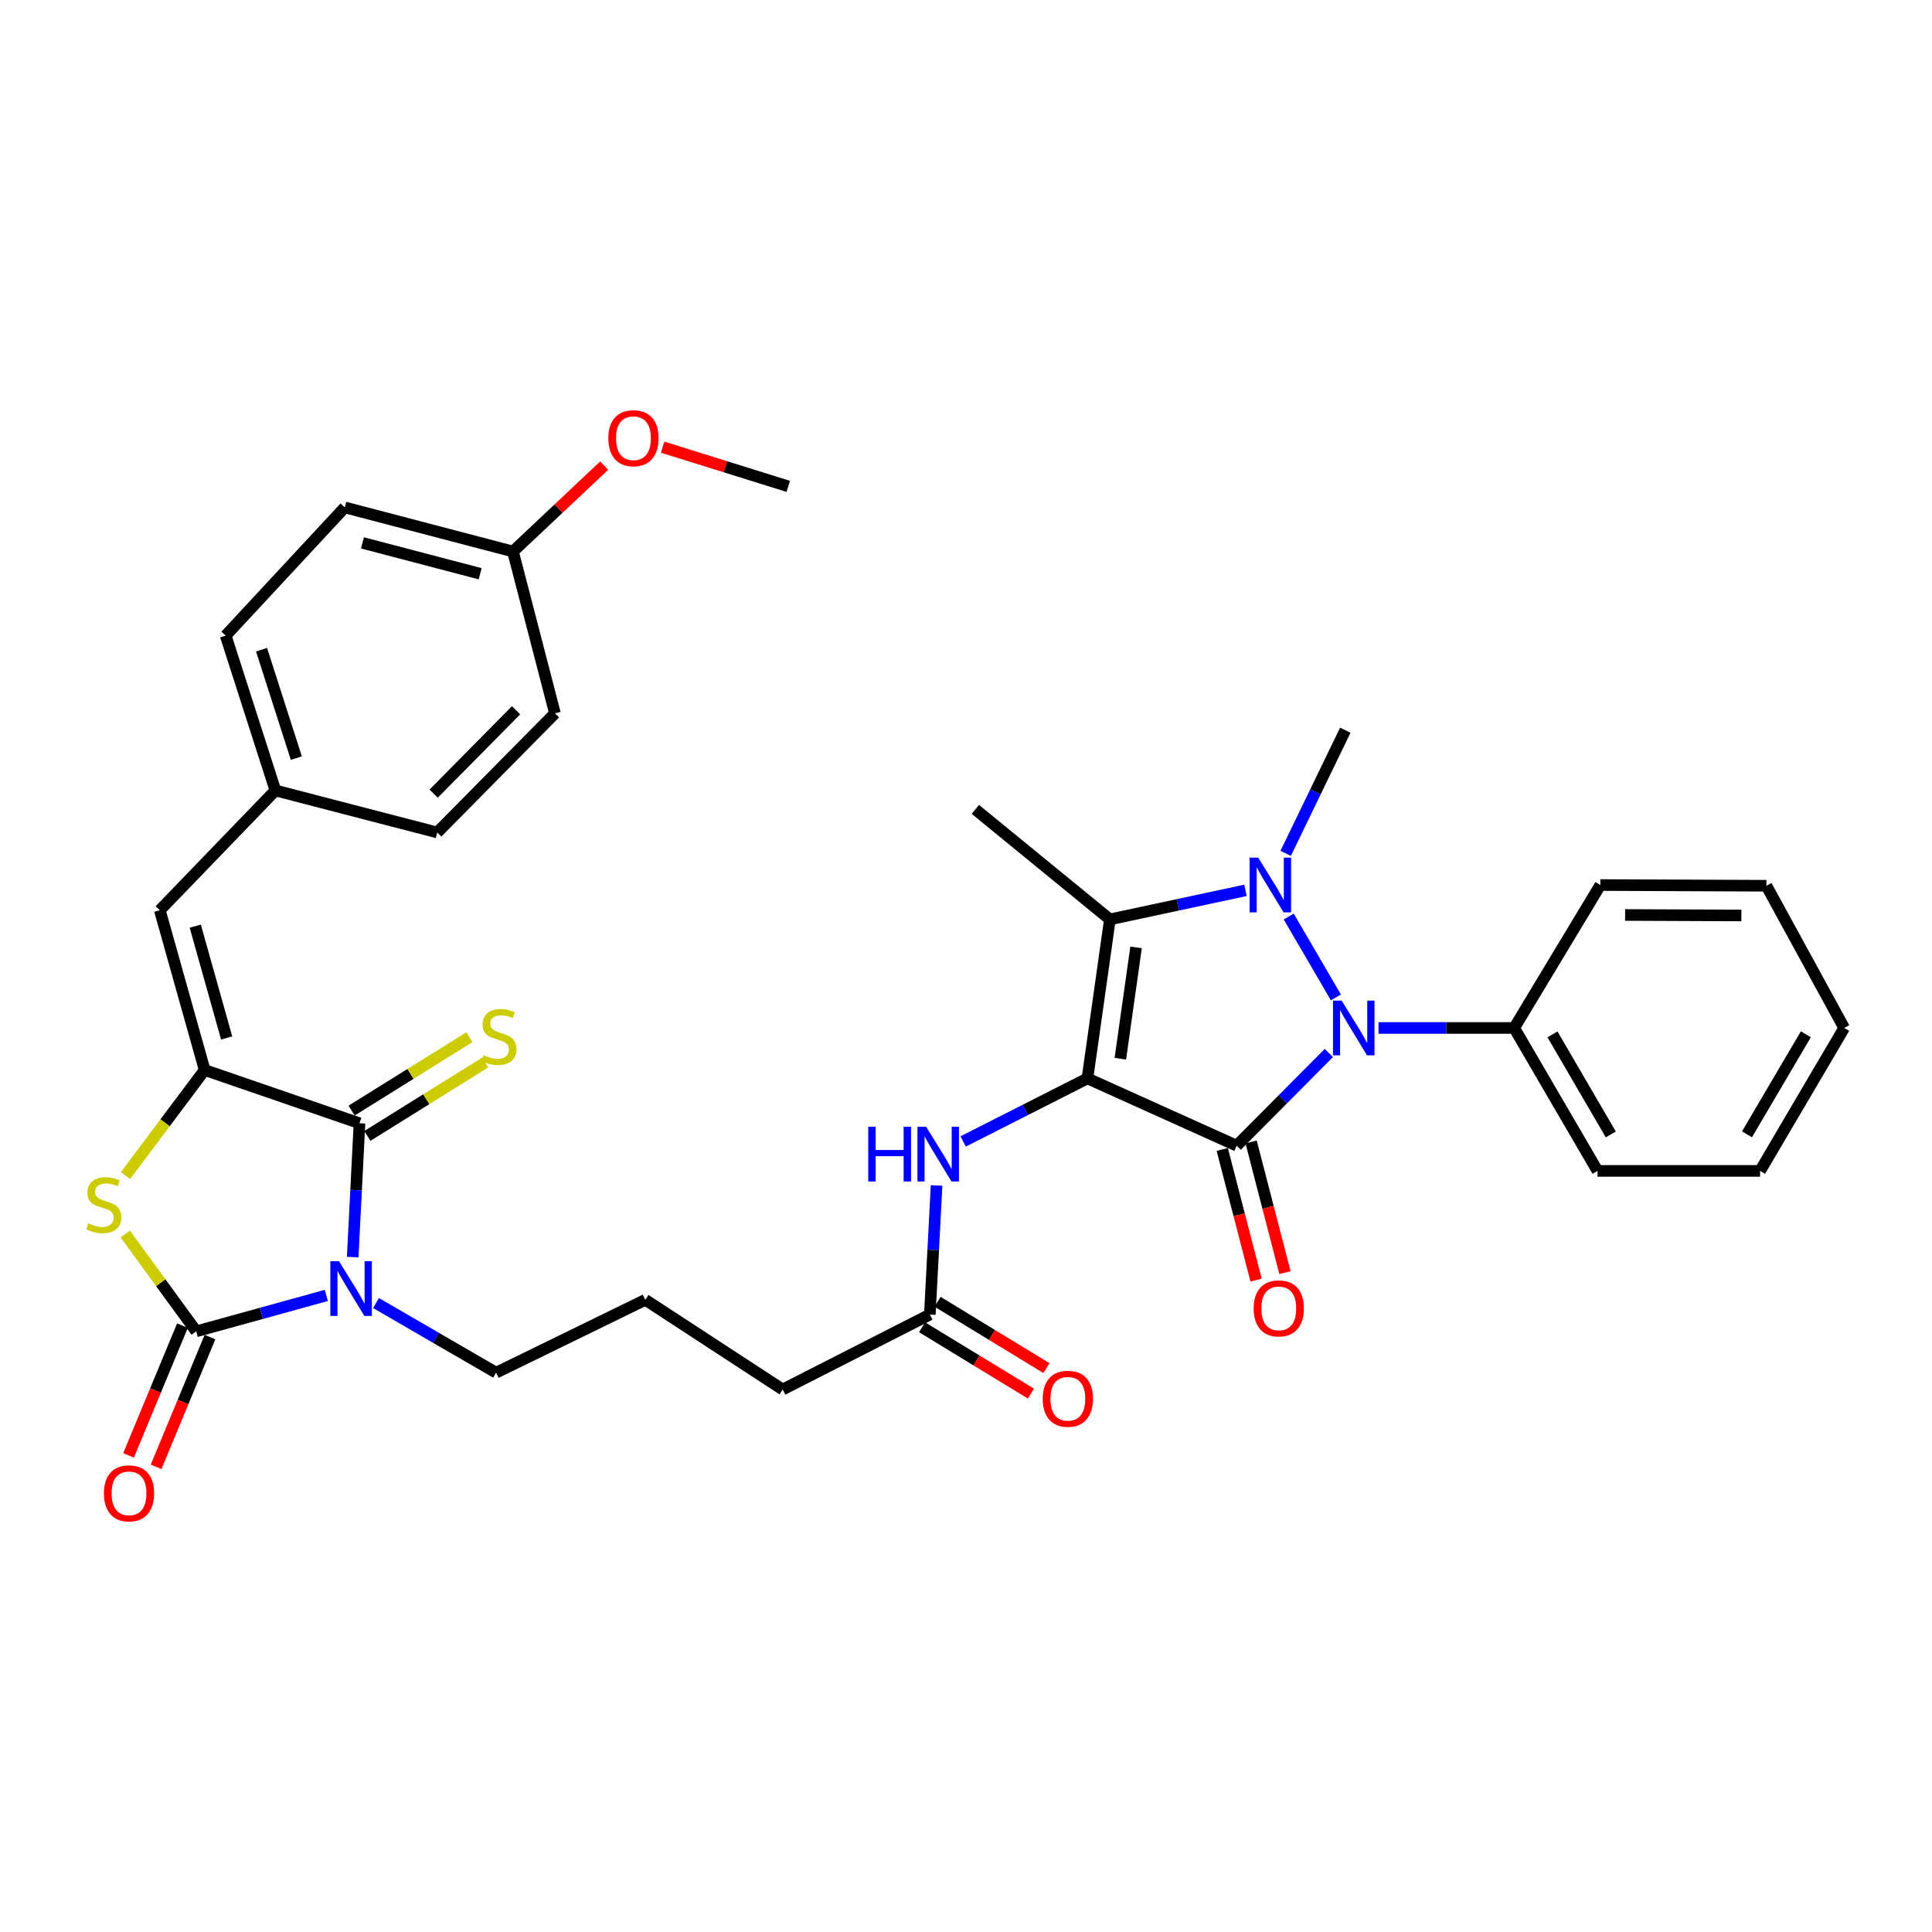 <?xml version='1.0' encoding='iso-8859-1'?>
<svg version='1.1' baseProfile='full'
              xmlns='http://www.w3.org/2000/svg'
                      xmlns:rdkit='http://www.rdkit.org/xml'
                      xmlns:xlink='http://www.w3.org/1999/xlink'
                  xml:space='preserve'
width='1000px' height='1000px' viewBox='0 0 1000 1000'>
<!-- END OF HEADER -->
<rect style='opacity:1.0;fill:#FFFFFF;stroke:none' width='1000' height='1000' x='0' y='0'> </rect>
<path class='bond-0' d='M 562.861,558.183 L 640.107,593.01' style='fill:none;fill-rule:evenodd;stroke:#000000;stroke-width:6px;stroke-linecap:butt;stroke-linejoin:miter;stroke-opacity:1' />
<path class='bond-4' d='M 562.861,558.183 L 574.476,475.876' style='fill:none;fill-rule:evenodd;stroke:#000000;stroke-width:6px;stroke-linecap:butt;stroke-linejoin:miter;stroke-opacity:1' />
<path class='bond-4' d='M 579.892,547.994 L 588.023,490.379' style='fill:none;fill-rule:evenodd;stroke:#000000;stroke-width:6px;stroke-linecap:butt;stroke-linejoin:miter;stroke-opacity:1' />
<path class='bond-9' d='M 562.861,558.183 L 530.691,574.498' style='fill:none;fill-rule:evenodd;stroke:#000000;stroke-width:6px;stroke-linecap:butt;stroke-linejoin:miter;stroke-opacity:1' />
<path class='bond-9' d='M 530.691,574.498 L 498.521,590.814' style='fill:none;fill-rule:evenodd;stroke:#0000FF;stroke-width:6px;stroke-linecap:butt;stroke-linejoin:miter;stroke-opacity:1' />
<path class='bond-2' d='M 640.107,593.01 L 663.956,569.022' style='fill:none;fill-rule:evenodd;stroke:#000000;stroke-width:6px;stroke-linecap:butt;stroke-linejoin:miter;stroke-opacity:1' />
<path class='bond-2' d='M 663.956,569.022 L 687.806,545.034' style='fill:none;fill-rule:evenodd;stroke:#0000FF;stroke-width:6px;stroke-linecap:butt;stroke-linejoin:miter;stroke-opacity:1' />
<path class='bond-11' d='M 632.633,594.945 L 641.388,628.761' style='fill:none;fill-rule:evenodd;stroke:#000000;stroke-width:6px;stroke-linecap:butt;stroke-linejoin:miter;stroke-opacity:1' />
<path class='bond-11' d='M 641.388,628.761 L 650.143,662.577' style='fill:none;fill-rule:evenodd;stroke:#FF0000;stroke-width:6px;stroke-linecap:butt;stroke-linejoin:miter;stroke-opacity:1' />
<path class='bond-11' d='M 647.581,591.075 L 656.336,624.891' style='fill:none;fill-rule:evenodd;stroke:#000000;stroke-width:6px;stroke-linecap:butt;stroke-linejoin:miter;stroke-opacity:1' />
<path class='bond-11' d='M 656.336,624.891 L 665.091,658.708' style='fill:none;fill-rule:evenodd;stroke:#FF0000;stroke-width:6px;stroke-linecap:butt;stroke-linejoin:miter;stroke-opacity:1' />
<path class='bond-1' d='M 644.657,460.848 L 609.567,468.362' style='fill:none;fill-rule:evenodd;stroke:#0000FF;stroke-width:6px;stroke-linecap:butt;stroke-linejoin:miter;stroke-opacity:1' />
<path class='bond-1' d='M 609.567,468.362 L 574.476,475.876' style='fill:none;fill-rule:evenodd;stroke:#000000;stroke-width:6px;stroke-linecap:butt;stroke-linejoin:miter;stroke-opacity:1' />
<path class='bond-19' d='M 665.455,441.707 L 680.891,409.828' style='fill:none;fill-rule:evenodd;stroke:#0000FF;stroke-width:6px;stroke-linecap:butt;stroke-linejoin:miter;stroke-opacity:1' />
<path class='bond-19' d='M 680.891,409.828 L 696.328,377.948' style='fill:none;fill-rule:evenodd;stroke:#000000;stroke-width:6px;stroke-linecap:butt;stroke-linejoin:miter;stroke-opacity:1' />
<path class='bond-35' d='M 667.034,474.395 L 691.456,516.241' style='fill:none;fill-rule:evenodd;stroke:#0000FF;stroke-width:6px;stroke-linecap:butt;stroke-linejoin:miter;stroke-opacity:1' />
<path class='bond-14' d='M 713.51,532.071 L 748.624,532.071' style='fill:none;fill-rule:evenodd;stroke:#0000FF;stroke-width:6px;stroke-linecap:butt;stroke-linejoin:miter;stroke-opacity:1' />
<path class='bond-14' d='M 748.624,532.071 L 783.738,532.071' style='fill:none;fill-rule:evenodd;stroke:#000000;stroke-width:6px;stroke-linecap:butt;stroke-linejoin:miter;stroke-opacity:1' />
<path class='bond-3' d='M 194.637,674.456 L 225.707,692.476' style='fill:none;fill-rule:evenodd;stroke:#0000FF;stroke-width:6px;stroke-linecap:butt;stroke-linejoin:miter;stroke-opacity:1' />
<path class='bond-3' d='M 225.707,692.476 L 256.778,710.495' style='fill:none;fill-rule:evenodd;stroke:#000000;stroke-width:6px;stroke-linecap:butt;stroke-linejoin:miter;stroke-opacity:1' />
<path class='bond-5' d='M 168.909,670.509 L 135.237,679.805' style='fill:none;fill-rule:evenodd;stroke:#0000FF;stroke-width:6px;stroke-linecap:butt;stroke-linejoin:miter;stroke-opacity:1' />
<path class='bond-5' d='M 135.237,679.805 L 101.566,689.101' style='fill:none;fill-rule:evenodd;stroke:#000000;stroke-width:6px;stroke-linecap:butt;stroke-linejoin:miter;stroke-opacity:1' />
<path class='bond-6' d='M 182.555,650.668 L 184.312,616.031' style='fill:none;fill-rule:evenodd;stroke:#0000FF;stroke-width:6px;stroke-linecap:butt;stroke-linejoin:miter;stroke-opacity:1' />
<path class='bond-6' d='M 184.312,616.031 L 186.068,581.395' style='fill:none;fill-rule:evenodd;stroke:#000000;stroke-width:6px;stroke-linecap:butt;stroke-linejoin:miter;stroke-opacity:1' />
<path class='bond-20' d='M 574.476,475.876 L 504.847,418.934' style='fill:none;fill-rule:evenodd;stroke:#000000;stroke-width:6px;stroke-linecap:butt;stroke-linejoin:miter;stroke-opacity:1' />
<path class='bond-8' d='M 101.566,689.101 L 83.192,663.904' style='fill:none;fill-rule:evenodd;stroke:#000000;stroke-width:6px;stroke-linecap:butt;stroke-linejoin:miter;stroke-opacity:1' />
<path class='bond-8' d='M 83.192,663.904 L 64.819,638.707' style='fill:none;fill-rule:evenodd;stroke:#CCCC00;stroke-width:6px;stroke-linecap:butt;stroke-linejoin:miter;stroke-opacity:1' />
<path class='bond-15' d='M 94.436,686.14 L 80.484,719.729' style='fill:none;fill-rule:evenodd;stroke:#000000;stroke-width:6px;stroke-linecap:butt;stroke-linejoin:miter;stroke-opacity:1' />
<path class='bond-15' d='M 80.484,719.729 L 66.533,753.317' style='fill:none;fill-rule:evenodd;stroke:#FF0000;stroke-width:6px;stroke-linecap:butt;stroke-linejoin:miter;stroke-opacity:1' />
<path class='bond-15' d='M 108.695,692.063 L 94.744,725.652' style='fill:none;fill-rule:evenodd;stroke:#000000;stroke-width:6px;stroke-linecap:butt;stroke-linejoin:miter;stroke-opacity:1' />
<path class='bond-15' d='M 94.744,725.652 L 80.792,759.24' style='fill:none;fill-rule:evenodd;stroke:#FF0000;stroke-width:6px;stroke-linecap:butt;stroke-linejoin:miter;stroke-opacity:1' />
<path class='bond-7' d='M 186.068,581.395 L 105.932,553.833' style='fill:none;fill-rule:evenodd;stroke:#000000;stroke-width:6px;stroke-linecap:butt;stroke-linejoin:miter;stroke-opacity:1' />
<path class='bond-12' d='M 190.15,587.948 L 220.64,568.955' style='fill:none;fill-rule:evenodd;stroke:#000000;stroke-width:6px;stroke-linecap:butt;stroke-linejoin:miter;stroke-opacity:1' />
<path class='bond-12' d='M 220.64,568.955 L 251.129,549.962' style='fill:none;fill-rule:evenodd;stroke:#CCCC00;stroke-width:6px;stroke-linecap:butt;stroke-linejoin:miter;stroke-opacity:1' />
<path class='bond-12' d='M 181.986,574.842 L 212.476,555.849' style='fill:none;fill-rule:evenodd;stroke:#000000;stroke-width:6px;stroke-linecap:butt;stroke-linejoin:miter;stroke-opacity:1' />
<path class='bond-12' d='M 212.476,555.849 L 242.965,536.856' style='fill:none;fill-rule:evenodd;stroke:#CCCC00;stroke-width:6px;stroke-linecap:butt;stroke-linejoin:miter;stroke-opacity:1' />
<path class='bond-10' d='M 105.932,553.833 L 82.719,471.141' style='fill:none;fill-rule:evenodd;stroke:#000000;stroke-width:6px;stroke-linecap:butt;stroke-linejoin:miter;stroke-opacity:1' />
<path class='bond-10' d='M 117.316,537.257 L 101.067,479.372' style='fill:none;fill-rule:evenodd;stroke:#000000;stroke-width:6px;stroke-linecap:butt;stroke-linejoin:miter;stroke-opacity:1' />
<path class='bond-37' d='M 105.932,553.833 L 85.448,581.147' style='fill:none;fill-rule:evenodd;stroke:#000000;stroke-width:6px;stroke-linecap:butt;stroke-linejoin:miter;stroke-opacity:1' />
<path class='bond-37' d='M 85.448,581.147 L 64.965,608.461' style='fill:none;fill-rule:evenodd;stroke:#CCCC00;stroke-width:6px;stroke-linecap:butt;stroke-linejoin:miter;stroke-opacity:1' />
<path class='bond-13' d='M 484.768,613.598 L 483.026,647' style='fill:none;fill-rule:evenodd;stroke:#0000FF;stroke-width:6px;stroke-linecap:butt;stroke-linejoin:miter;stroke-opacity:1' />
<path class='bond-13' d='M 483.026,647 L 481.283,680.403' style='fill:none;fill-rule:evenodd;stroke:#000000;stroke-width:6px;stroke-linecap:butt;stroke-linejoin:miter;stroke-opacity:1' />
<path class='bond-18' d='M 82.719,471.141 L 142.543,409.138' style='fill:none;fill-rule:evenodd;stroke:#000000;stroke-width:6px;stroke-linecap:butt;stroke-linejoin:miter;stroke-opacity:1' />
<path class='bond-16' d='M 477.267,686.996 L 505.436,704.158' style='fill:none;fill-rule:evenodd;stroke:#000000;stroke-width:6px;stroke-linecap:butt;stroke-linejoin:miter;stroke-opacity:1' />
<path class='bond-16' d='M 505.436,704.158 L 533.606,721.319' style='fill:none;fill-rule:evenodd;stroke:#FF0000;stroke-width:6px;stroke-linecap:butt;stroke-linejoin:miter;stroke-opacity:1' />
<path class='bond-16' d='M 485.3,673.81 L 513.47,690.972' style='fill:none;fill-rule:evenodd;stroke:#000000;stroke-width:6px;stroke-linecap:butt;stroke-linejoin:miter;stroke-opacity:1' />
<path class='bond-16' d='M 513.47,690.972 L 541.639,708.133' style='fill:none;fill-rule:evenodd;stroke:#FF0000;stroke-width:6px;stroke-linecap:butt;stroke-linejoin:miter;stroke-opacity:1' />
<path class='bond-28' d='M 481.283,680.403 L 405.119,719.21' style='fill:none;fill-rule:evenodd;stroke:#000000;stroke-width:6px;stroke-linecap:butt;stroke-linejoin:miter;stroke-opacity:1' />
<path class='bond-29' d='M 783.738,532.071 L 826.878,606.057' style='fill:none;fill-rule:evenodd;stroke:#000000;stroke-width:6px;stroke-linecap:butt;stroke-linejoin:miter;stroke-opacity:1' />
<path class='bond-29' d='M 803.548,535.391 L 833.746,587.181' style='fill:none;fill-rule:evenodd;stroke:#000000;stroke-width:6px;stroke-linecap:butt;stroke-linejoin:miter;stroke-opacity:1' />
<path class='bond-30' d='M 783.738,532.071 L 828.327,458.093' style='fill:none;fill-rule:evenodd;stroke:#000000;stroke-width:6px;stroke-linecap:butt;stroke-linejoin:miter;stroke-opacity:1' />
<path class='bond-17' d='M 256.778,710.495 L 334.023,672.786' style='fill:none;fill-rule:evenodd;stroke:#000000;stroke-width:6px;stroke-linecap:butt;stroke-linejoin:miter;stroke-opacity:1' />
<path class='bond-22' d='M 142.543,409.138 L 226.317,430.884' style='fill:none;fill-rule:evenodd;stroke:#000000;stroke-width:6px;stroke-linecap:butt;stroke-linejoin:miter;stroke-opacity:1' />
<path class='bond-23' d='M 142.543,409.138 L 116.809,328.984' style='fill:none;fill-rule:evenodd;stroke:#000000;stroke-width:6px;stroke-linecap:butt;stroke-linejoin:miter;stroke-opacity:1' />
<path class='bond-23' d='M 153.384,392.395 L 135.37,336.287' style='fill:none;fill-rule:evenodd;stroke:#000000;stroke-width:6px;stroke-linecap:butt;stroke-linejoin:miter;stroke-opacity:1' />
<path class='bond-21' d='M 265.51,285.459 L 178.46,262.633' style='fill:none;fill-rule:evenodd;stroke:#000000;stroke-width:6px;stroke-linecap:butt;stroke-linejoin:miter;stroke-opacity:1' />
<path class='bond-21' d='M 248.536,296.971 L 187.601,280.992' style='fill:none;fill-rule:evenodd;stroke:#000000;stroke-width:6px;stroke-linecap:butt;stroke-linejoin:miter;stroke-opacity:1' />
<path class='bond-26' d='M 265.51,285.459 L 289.121,263.226' style='fill:none;fill-rule:evenodd;stroke:#000000;stroke-width:6px;stroke-linecap:butt;stroke-linejoin:miter;stroke-opacity:1' />
<path class='bond-26' d='M 289.121,263.226 L 312.731,240.992' style='fill:none;fill-rule:evenodd;stroke:#FF0000;stroke-width:6px;stroke-linecap:butt;stroke-linejoin:miter;stroke-opacity:1' />
<path class='bond-38' d='M 265.51,285.459 L 287.238,369.233' style='fill:none;fill-rule:evenodd;stroke:#000000;stroke-width:6px;stroke-linecap:butt;stroke-linejoin:miter;stroke-opacity:1' />
<path class='bond-25' d='M 226.317,430.884 L 287.238,369.233' style='fill:none;fill-rule:evenodd;stroke:#000000;stroke-width:6px;stroke-linecap:butt;stroke-linejoin:miter;stroke-opacity:1' />
<path class='bond-25' d='M 224.472,410.783 L 267.117,367.627' style='fill:none;fill-rule:evenodd;stroke:#000000;stroke-width:6px;stroke-linecap:butt;stroke-linejoin:miter;stroke-opacity:1' />
<path class='bond-24' d='M 116.809,328.984 L 178.46,262.633' style='fill:none;fill-rule:evenodd;stroke:#000000;stroke-width:6px;stroke-linecap:butt;stroke-linejoin:miter;stroke-opacity:1' />
<path class='bond-31' d='M 342.972,231.446 L 375.49,241.597' style='fill:none;fill-rule:evenodd;stroke:#FF0000;stroke-width:6px;stroke-linecap:butt;stroke-linejoin:miter;stroke-opacity:1' />
<path class='bond-31' d='M 375.49,241.597 L 408.009,251.747' style='fill:none;fill-rule:evenodd;stroke:#000000;stroke-width:6px;stroke-linecap:butt;stroke-linejoin:miter;stroke-opacity:1' />
<path class='bond-27' d='M 334.023,672.786 L 405.119,719.21' style='fill:none;fill-rule:evenodd;stroke:#000000;stroke-width:6px;stroke-linecap:butt;stroke-linejoin:miter;stroke-opacity:1' />
<path class='bond-32' d='M 826.878,606.057 L 911.02,606.057' style='fill:none;fill-rule:evenodd;stroke:#000000;stroke-width:6px;stroke-linecap:butt;stroke-linejoin:miter;stroke-opacity:1' />
<path class='bond-33' d='M 828.327,458.093 L 914.288,458.462' style='fill:none;fill-rule:evenodd;stroke:#000000;stroke-width:6px;stroke-linecap:butt;stroke-linejoin:miter;stroke-opacity:1' />
<path class='bond-33' d='M 841.155,473.589 L 901.328,473.847' style='fill:none;fill-rule:evenodd;stroke:#000000;stroke-width:6px;stroke-linecap:butt;stroke-linejoin:miter;stroke-opacity:1' />
<path class='bond-36' d='M 911.02,606.057 L 954.545,532.071' style='fill:none;fill-rule:evenodd;stroke:#000000;stroke-width:6px;stroke-linecap:butt;stroke-linejoin:miter;stroke-opacity:1' />
<path class='bond-36' d='M 904.241,587.13 L 934.708,535.339' style='fill:none;fill-rule:evenodd;stroke:#000000;stroke-width:6px;stroke-linecap:butt;stroke-linejoin:miter;stroke-opacity:1' />
<path class='bond-34' d='M 914.288,458.462 L 954.545,532.071' style='fill:none;fill-rule:evenodd;stroke:#000000;stroke-width:6px;stroke-linecap:butt;stroke-linejoin:miter;stroke-opacity:1' />
<path  class='atom-2' d='M 651.26 443.933
L 660.54 458.933
Q 661.46 460.413, 662.94 463.093
Q 664.42 465.773, 664.5 465.933
L 664.5 443.933
L 668.26 443.933
L 668.26 472.253
L 664.38 472.253
L 654.42 455.853
Q 653.26 453.933, 652.02 451.733
Q 650.82 449.533, 650.46 448.853
L 650.46 472.253
L 646.78 472.253
L 646.78 443.933
L 651.26 443.933
' fill='#0000FF'/>
<path  class='atom-3' d='M 694.434 517.911
L 703.714 532.911
Q 704.634 534.391, 706.114 537.071
Q 707.594 539.751, 707.674 539.911
L 707.674 517.911
L 711.434 517.911
L 711.434 546.231
L 707.554 546.231
L 697.594 529.831
Q 696.434 527.911, 695.194 525.711
Q 693.994 523.511, 693.634 522.831
L 693.634 546.231
L 689.954 546.231
L 689.954 517.911
L 694.434 517.911
' fill='#0000FF'/>
<path  class='atom-4' d='M 175.468 652.81
L 184.748 667.81
Q 185.668 669.29, 187.148 671.97
Q 188.628 674.65, 188.708 674.81
L 188.708 652.81
L 192.468 652.81
L 192.468 681.13
L 188.588 681.13
L 178.628 664.73
Q 177.468 662.81, 176.228 660.61
Q 175.028 658.41, 174.668 657.73
L 174.668 681.13
L 170.988 681.13
L 170.988 652.81
L 175.468 652.81
' fill='#0000FF'/>
<path  class='atom-9' d='M 45.708 633.19
Q 46.028 633.31, 47.348 633.87
Q 48.668 634.43, 50.108 634.79
Q 51.588 635.11, 53.028 635.11
Q 55.708 635.11, 57.268 633.83
Q 58.828 632.51, 58.828 630.23
Q 58.828 628.67, 58.028 627.71
Q 57.268 626.75, 56.068 626.23
Q 54.868 625.71, 52.868 625.11
Q 50.348 624.35, 48.828 623.63
Q 47.348 622.91, 46.268 621.39
Q 45.228 619.87, 45.228 617.31
Q 45.228 613.75, 47.628 611.55
Q 50.068 609.35, 54.868 609.35
Q 58.148 609.35, 61.868 610.91
L 60.948 613.99
Q 57.548 612.59, 54.988 612.59
Q 52.228 612.59, 50.708 613.75
Q 49.188 614.87, 49.228 616.83
Q 49.228 618.35, 49.988 619.27
Q 50.788 620.19, 51.908 620.71
Q 53.068 621.23, 54.988 621.83
Q 57.548 622.63, 59.068 623.43
Q 60.588 624.23, 61.668 625.87
Q 62.788 627.47, 62.788 630.23
Q 62.788 634.15, 60.148 636.27
Q 57.548 638.35, 53.188 638.35
Q 50.668 638.35, 48.748 637.79
Q 46.868 637.27, 44.628 636.35
L 45.708 633.19
' fill='#CCCC00'/>
<path  class='atom-10' d='M 449.395 583.199
L 453.235 583.199
L 453.235 595.239
L 467.715 595.239
L 467.715 583.199
L 471.555 583.199
L 471.555 611.519
L 467.715 611.519
L 467.715 598.439
L 453.235 598.439
L 453.235 611.519
L 449.395 611.519
L 449.395 583.199
' fill='#0000FF'/>
<path  class='atom-10' d='M 479.355 583.199
L 488.635 598.199
Q 489.555 599.679, 491.035 602.359
Q 492.515 605.039, 492.595 605.199
L 492.595 583.199
L 496.355 583.199
L 496.355 611.519
L 492.475 611.519
L 482.515 595.119
Q 481.355 593.199, 480.115 590.999
Q 478.915 588.799, 478.555 588.119
L 478.555 611.519
L 474.875 611.519
L 474.875 583.199
L 479.355 583.199
' fill='#0000FF'/>
<path  class='atom-12' d='M 648.887 677.215
Q 648.887 670.415, 652.247 666.615
Q 655.607 662.815, 661.887 662.815
Q 668.167 662.815, 671.527 666.615
Q 674.887 670.415, 674.887 677.215
Q 674.887 684.095, 671.487 688.015
Q 668.087 691.895, 661.887 691.895
Q 655.647 691.895, 652.247 688.015
Q 648.887 684.135, 648.887 677.215
M 661.887 688.695
Q 666.207 688.695, 668.527 685.815
Q 670.887 682.895, 670.887 677.215
Q 670.887 671.655, 668.527 668.855
Q 666.207 666.015, 661.887 666.015
Q 657.567 666.015, 655.207 668.815
Q 652.887 671.615, 652.887 677.215
Q 652.887 682.935, 655.207 685.815
Q 657.567 688.695, 661.887 688.695
' fill='#FF0000'/>
<path  class='atom-13' d='M 250.253 546.148
Q 250.573 546.268, 251.893 546.828
Q 253.213 547.388, 254.653 547.748
Q 256.133 548.068, 257.573 548.068
Q 260.253 548.068, 261.813 546.788
Q 263.373 545.468, 263.373 543.188
Q 263.373 541.628, 262.573 540.668
Q 261.813 539.708, 260.613 539.188
Q 259.413 538.668, 257.413 538.068
Q 254.893 537.308, 253.373 536.588
Q 251.893 535.868, 250.813 534.348
Q 249.773 532.828, 249.773 530.268
Q 249.773 526.708, 252.173 524.508
Q 254.613 522.308, 259.413 522.308
Q 262.693 522.308, 266.413 523.868
L 265.493 526.948
Q 262.093 525.548, 259.533 525.548
Q 256.773 525.548, 255.253 526.708
Q 253.733 527.828, 253.773 529.788
Q 253.773 531.308, 254.533 532.228
Q 255.333 533.148, 256.453 533.668
Q 257.613 534.188, 259.533 534.788
Q 262.093 535.588, 263.613 536.388
Q 265.133 537.188, 266.213 538.828
Q 267.333 540.428, 267.333 543.188
Q 267.333 547.108, 264.693 549.228
Q 262.093 551.308, 257.733 551.308
Q 255.213 551.308, 253.293 550.748
Q 251.413 550.228, 249.173 549.308
L 250.253 546.148
' fill='#CCCC00'/>
<path  class='atom-16' d='M 53.773 772.946
Q 53.773 766.146, 57.133 762.346
Q 60.493 758.546, 66.773 758.546
Q 73.053 758.546, 76.413 762.346
Q 79.773 766.146, 79.773 772.946
Q 79.773 779.826, 76.373 783.746
Q 72.973 787.626, 66.773 787.626
Q 60.533 787.626, 57.133 783.746
Q 53.773 779.866, 53.773 772.946
M 66.773 784.426
Q 71.093 784.426, 73.413 781.546
Q 75.773 778.626, 75.773 772.946
Q 75.773 767.386, 73.413 764.586
Q 71.093 761.746, 66.773 761.746
Q 62.453 761.746, 60.093 764.546
Q 57.773 767.346, 57.773 772.946
Q 57.773 778.666, 60.093 781.546
Q 62.453 784.426, 66.773 784.426
' fill='#FF0000'/>
<path  class='atom-17' d='M 539.713 724
Q 539.713 717.2, 543.073 713.4
Q 546.433 709.6, 552.713 709.6
Q 558.993 709.6, 562.353 713.4
Q 565.713 717.2, 565.713 724
Q 565.713 730.88, 562.313 734.8
Q 558.913 738.68, 552.713 738.68
Q 546.473 738.68, 543.073 734.8
Q 539.713 730.92, 539.713 724
M 552.713 735.48
Q 557.033 735.48, 559.353 732.6
Q 561.713 729.68, 561.713 724
Q 561.713 718.44, 559.353 715.64
Q 557.033 712.8, 552.713 712.8
Q 548.393 712.8, 546.033 715.6
Q 543.713 718.4, 543.713 724
Q 543.713 729.72, 546.033 732.6
Q 548.393 735.48, 552.713 735.48
' fill='#FF0000'/>
<path  class='atom-27' d='M 314.873 226.814
Q 314.873 220.014, 318.233 216.214
Q 321.593 212.414, 327.873 212.414
Q 334.153 212.414, 337.513 216.214
Q 340.873 220.014, 340.873 226.814
Q 340.873 233.694, 337.473 237.614
Q 334.073 241.494, 327.873 241.494
Q 321.633 241.494, 318.233 237.614
Q 314.873 233.734, 314.873 226.814
M 327.873 238.294
Q 332.193 238.294, 334.513 235.414
Q 336.873 232.494, 336.873 226.814
Q 336.873 221.254, 334.513 218.454
Q 332.193 215.614, 327.873 215.614
Q 323.553 215.614, 321.193 218.414
Q 318.873 221.214, 318.873 226.814
Q 318.873 232.534, 321.193 235.414
Q 323.553 238.294, 327.873 238.294
' fill='#FF0000'/>
</svg>
